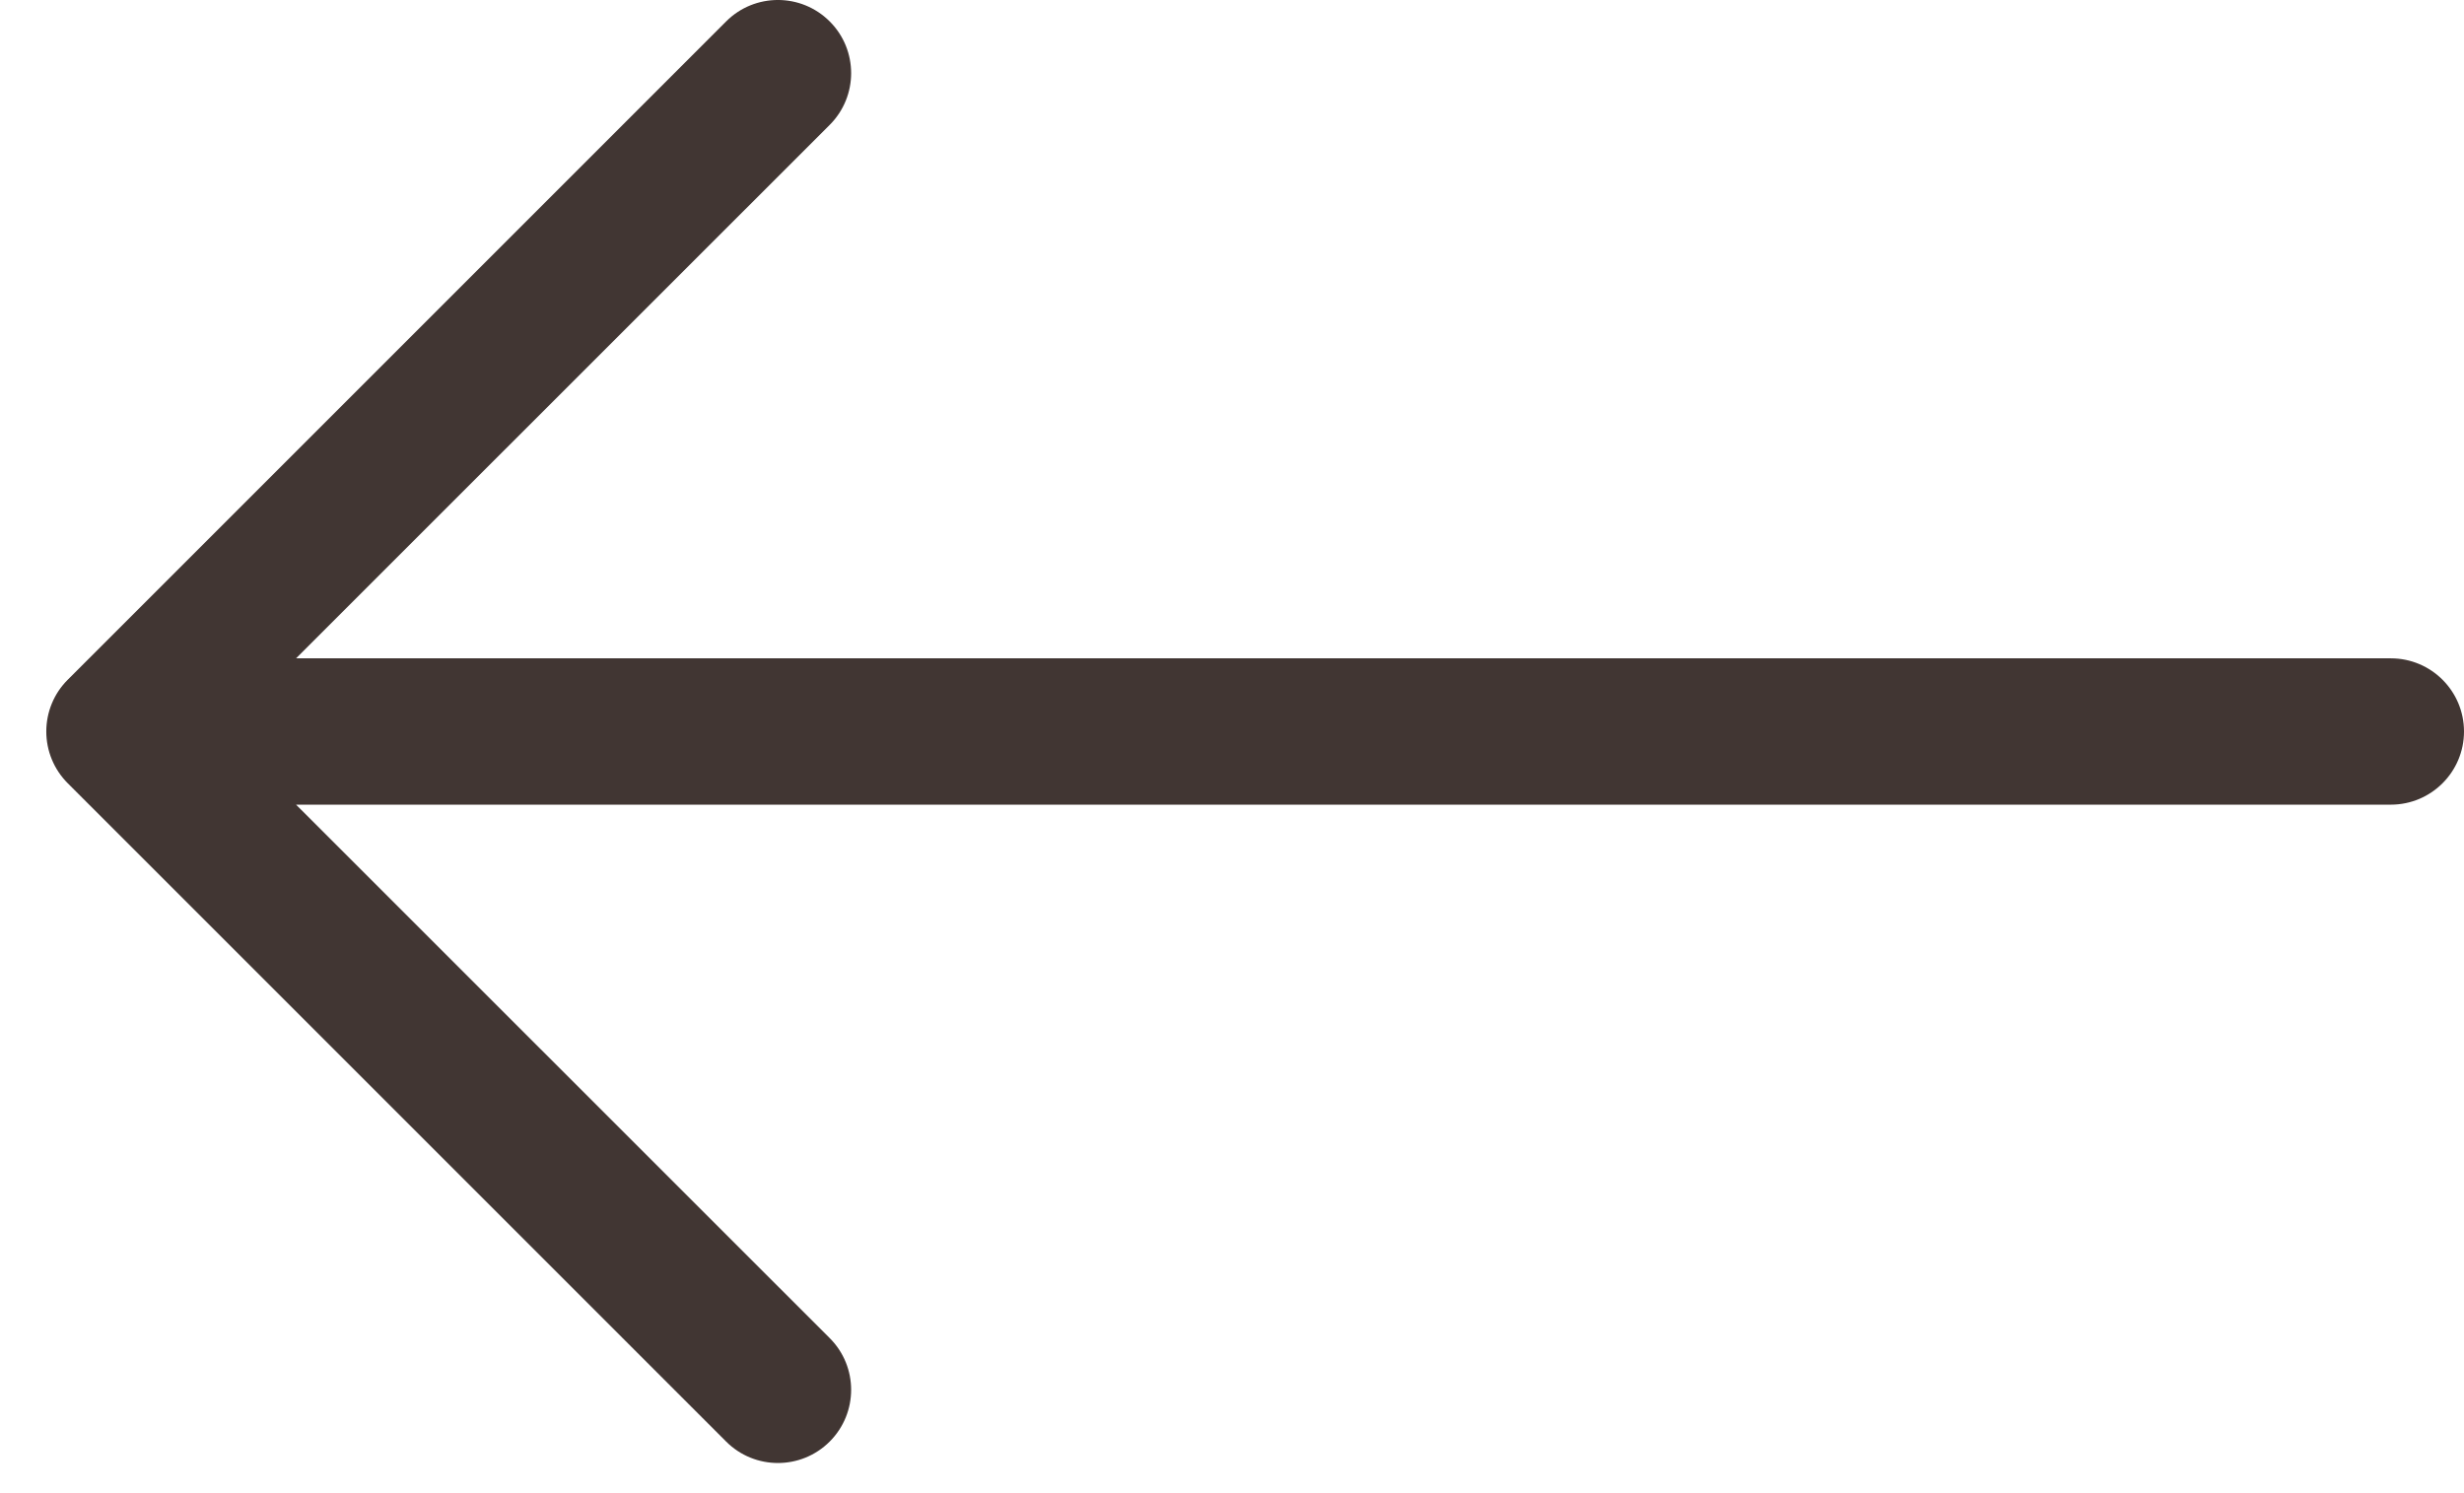 <svg xmlns="http://www.w3.org/2000/svg" xmlns:xlink="http://www.w3.org/1999/xlink" width="33px" height="20px" viewBox="0 0 33 20"><title>arrow-right (3) copy 2</title><g id="Design" stroke="none" stroke-width="1" fill="none" fill-rule="evenodd"><g id="NO-Accommodatie" transform="translate(-1439, -741)" fill="#413633" fill-rule="nonzero"><g id="arrow-right-(3)-copy-2" transform="translate(1455.5, 751) scale(-1, 1) rotate(-360) translate(-1455.5, -751) translate(1439, 741)"><path d="M32.093,10.491 L23.275,19.309 C22.892,19.692 22.271,19.692 21.888,19.309 C21.505,18.926 21.505,18.305 21.888,17.923 L29.035,10.778 L0.98,10.778 C0.439,10.778 0,10.339 0,9.798 C0,9.257 0.439,8.818 0.98,8.818 C8.355,8.818 13.108,8.818 15.24,8.818 C17.373,8.818 21.971,8.818 29.035,8.818 L21.888,1.673 C21.505,1.29 21.505,0.669 21.888,0.287 C22.271,-0.096 22.892,-0.096 23.275,0.287 L32.093,9.105 C32.277,9.288 32.38,9.538 32.38,9.798 C32.38,10.058 32.277,10.307 32.093,10.491 Z" id="Path"></path></g></g></g></svg>